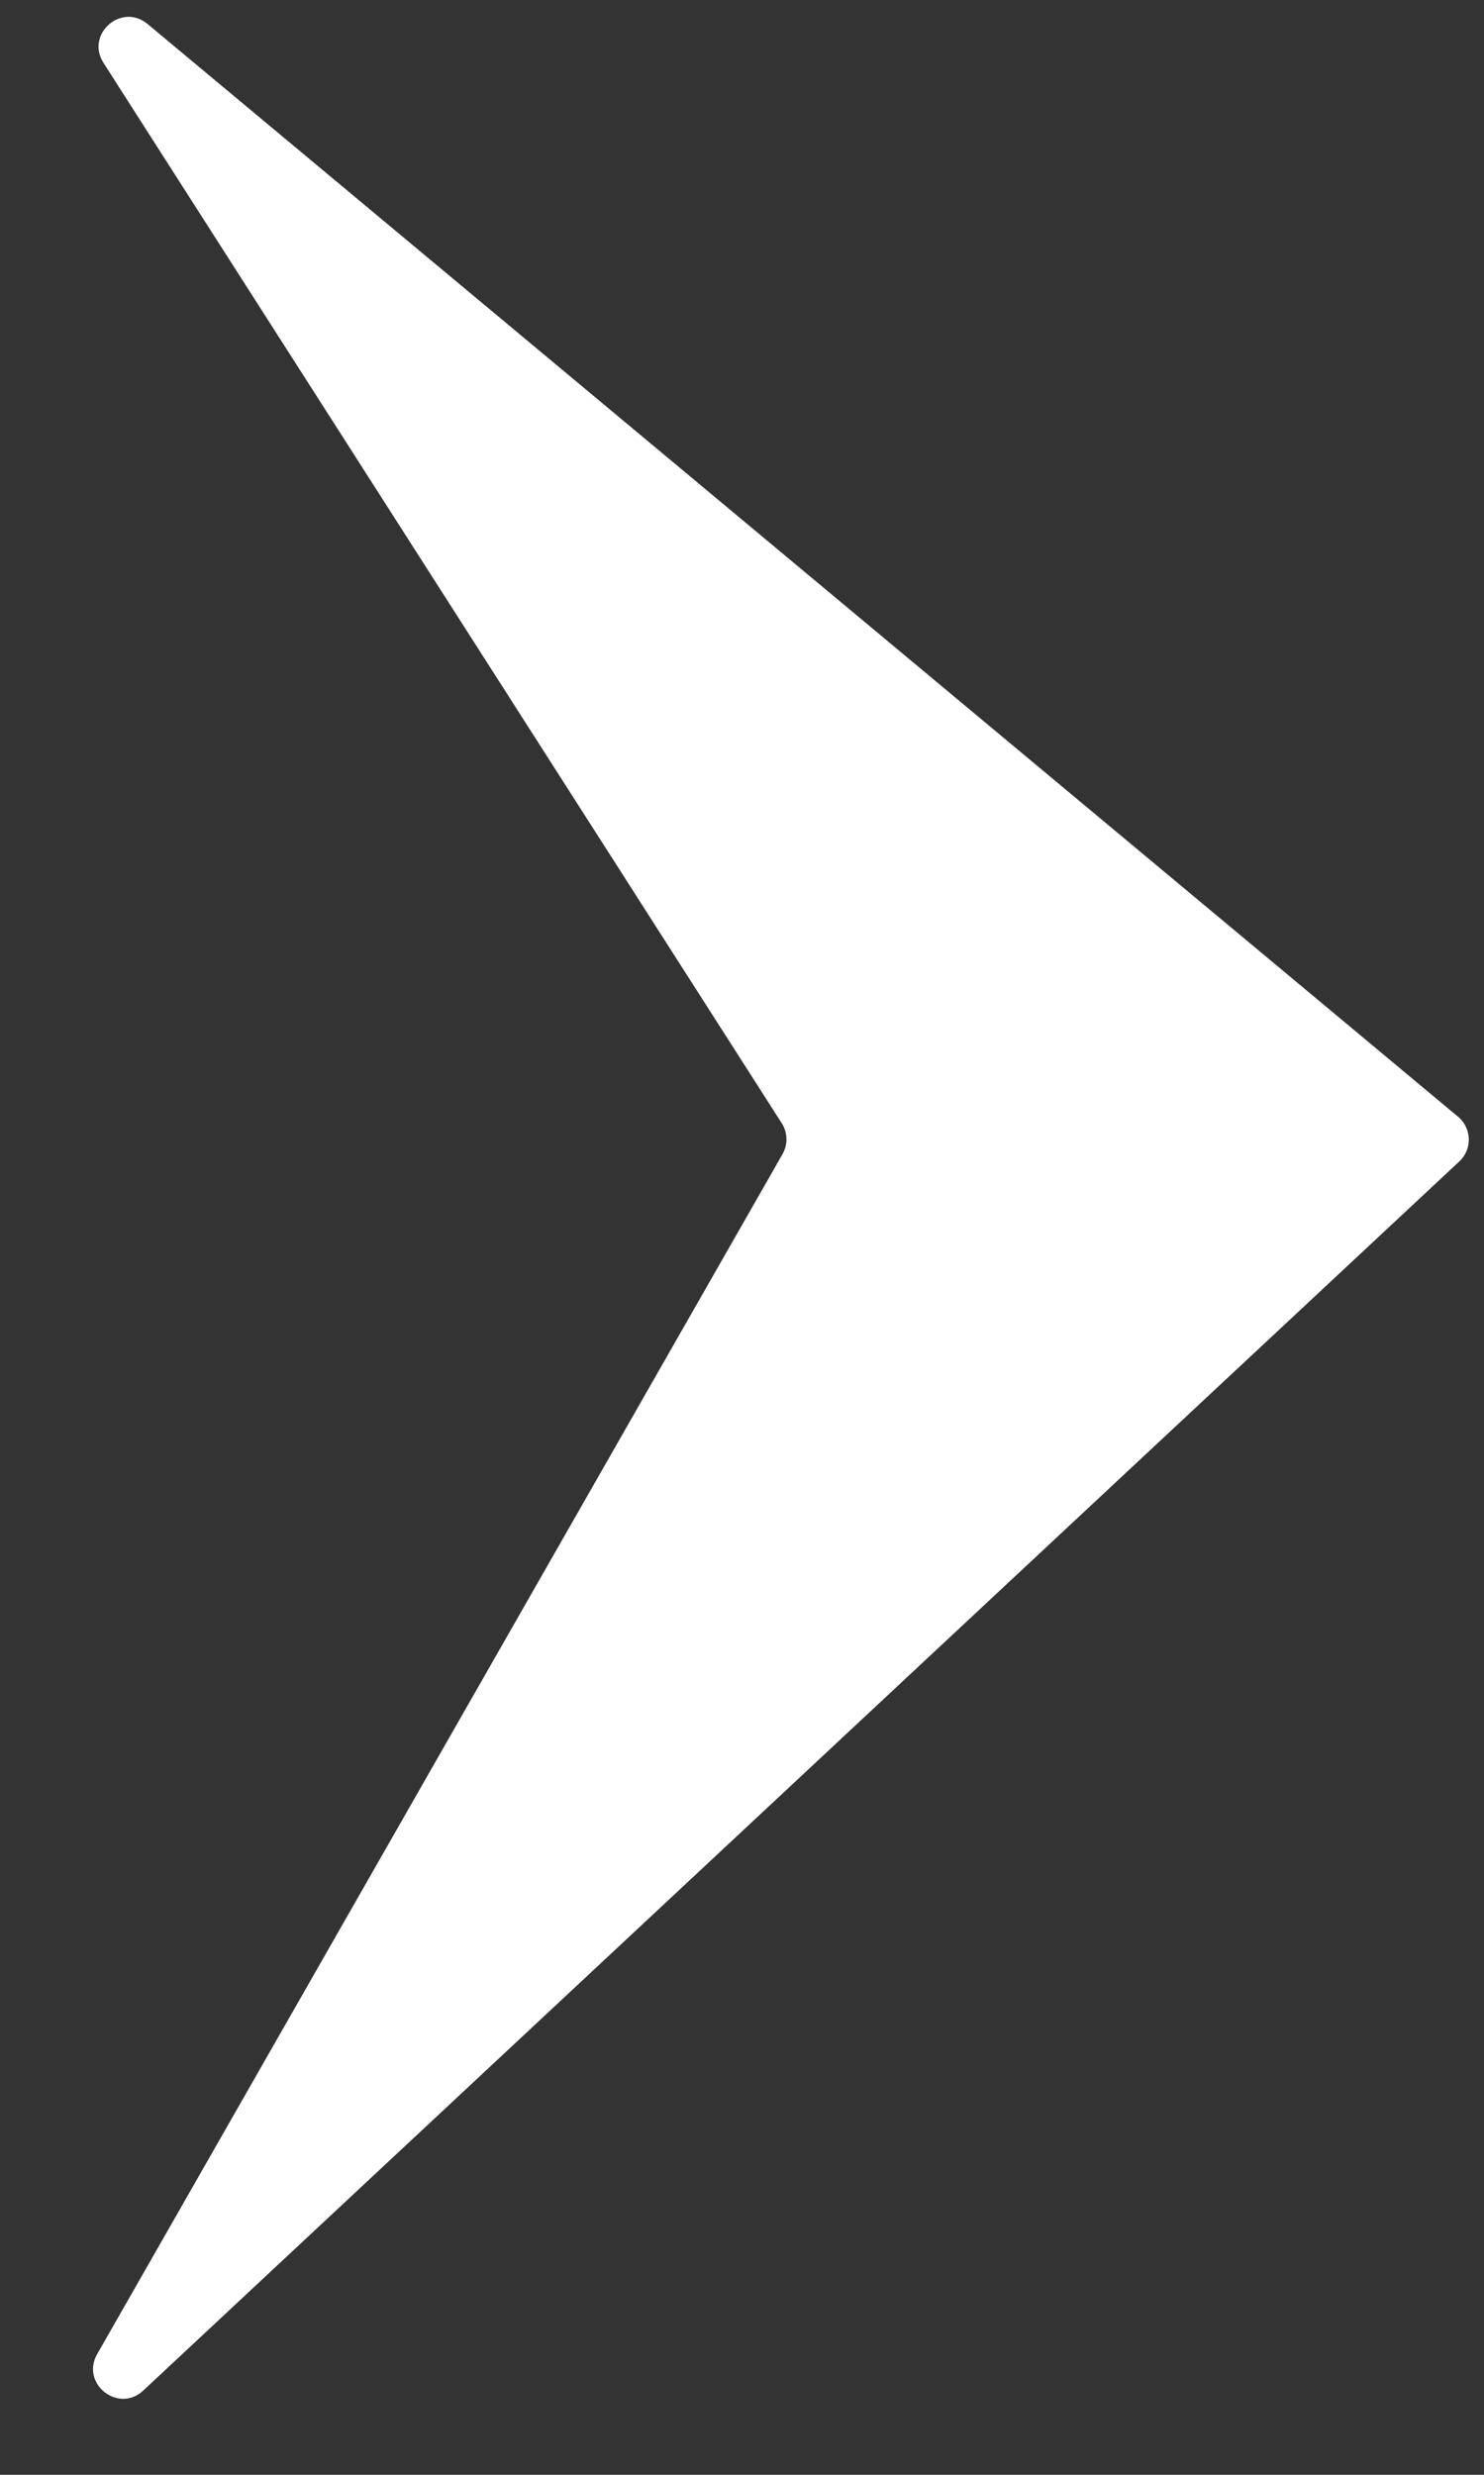 <svg width="15" height="25" viewBox="0 0 15 25" fill="none" xmlns="http://www.w3.org/2000/svg">
<rect x="0" y="0" width="15" height="25" fill="#333333" stroke="none"/>
<path d="M7.902 11.347L1.046 0.635C0.861 0.346 1.227 0.023 1.491 0.242L14.739 11.282C14.877 11.398 14.883 11.609 14.751 11.732L1.448 24.149C1.196 24.384 0.812 24.079 0.982 23.781L7.91 11.658C7.965 11.561 7.962 11.441 7.902 11.347Z" fill="white"/>
</svg>
